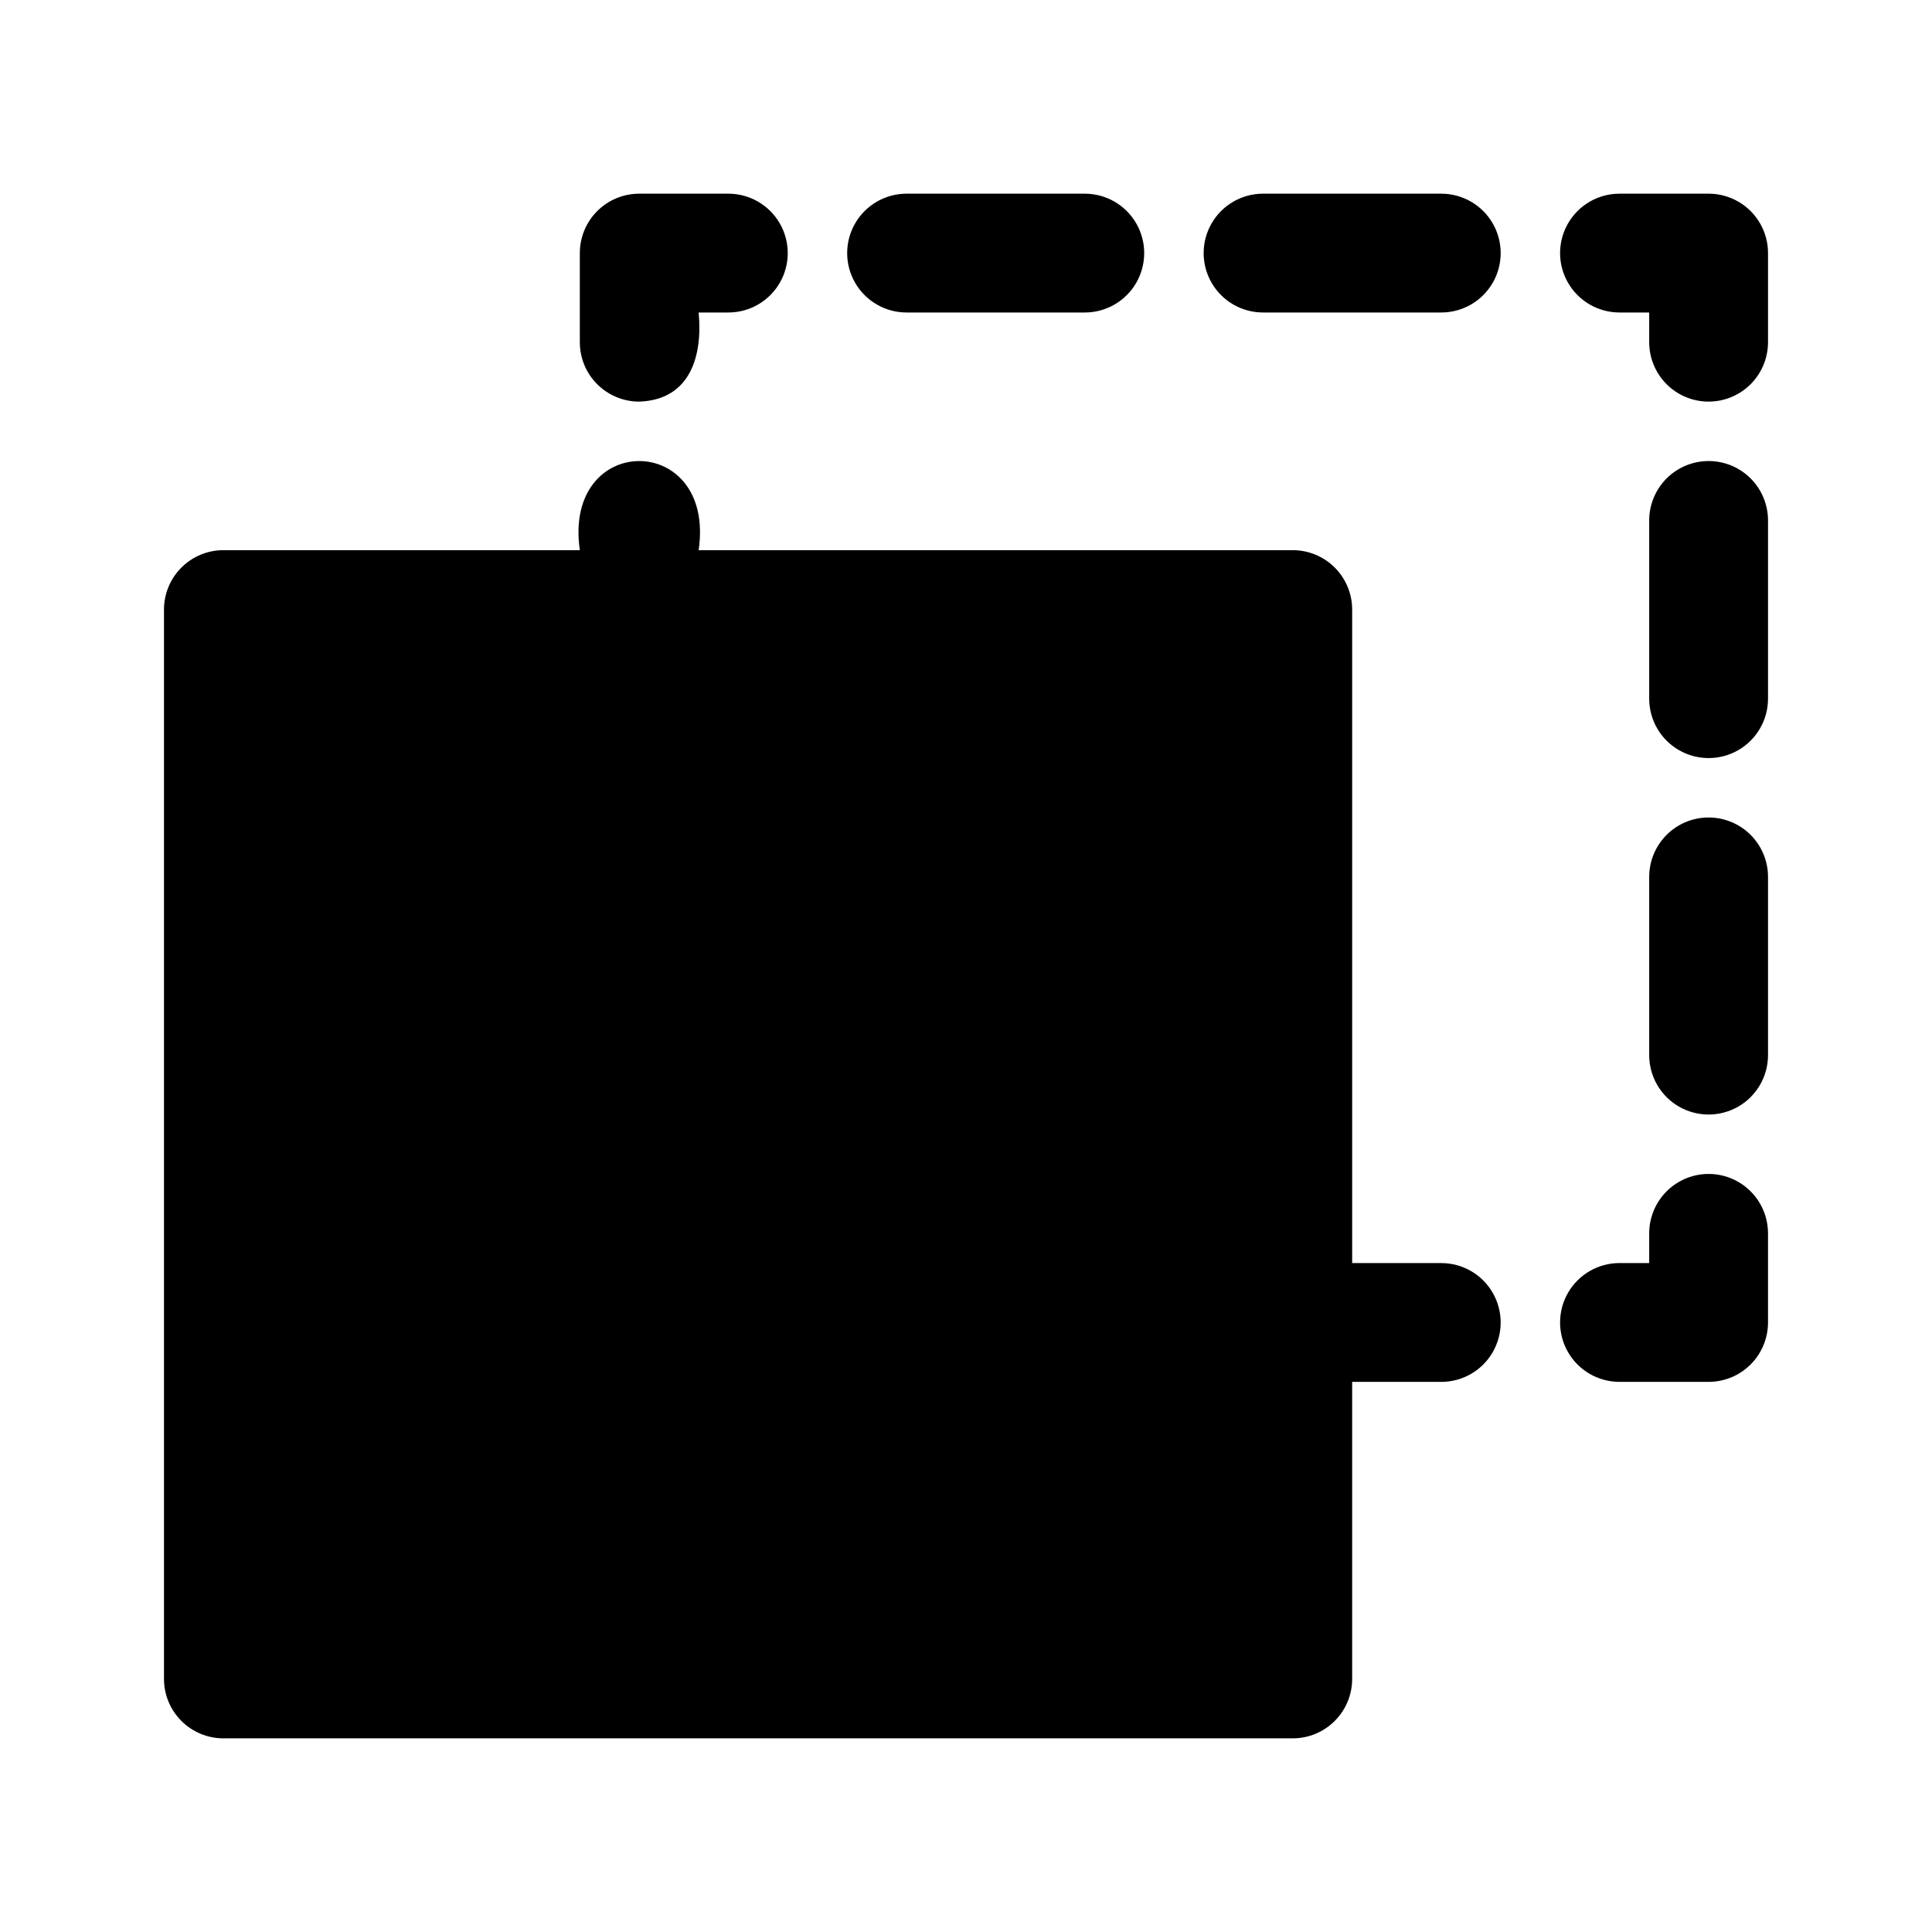 <?xml version="1.0" encoding="UTF-8"?>
<!-- Uploaded to: ICON Repo, www.svgrepo.com, Generator: ICON Repo Mixer Tools -->
<svg fill="#000000" width="800px" height="800px" version="1.1" viewBox="144 144 512 512" xmlns="http://www.w3.org/2000/svg">
 <path d="m297.66 234.69v-23.617c0-4.176 1.656-8.18 4.609-11.133 2.953-2.953 6.957-4.613 11.133-4.613h23.617c5.625 0 10.82 3.004 13.633 7.875 2.812 4.871 2.812 10.871 0 15.742s-8.008 7.871-13.633 7.871h-7.871c1.102 11.492-2.203 23.145-15.742 23.617h-0.004c-4.176 0-8.18-1.66-11.133-4.609-2.953-2.953-4.609-6.957-4.609-11.133zm86.59-7.875h47.234c5.625 0 10.82-3 13.633-7.871s2.812-10.871 0-15.742c-2.812-4.871-8.008-7.875-13.633-7.875h-47.234c-5.625 0-10.82 3.004-13.633 7.875-2.812 4.871-2.812 10.871 0 15.742s8.008 7.871 13.633 7.871zm141.7 251.91h-23.613v-173.18c0-4.176-1.66-8.18-4.613-11.133s-6.957-4.613-11.133-4.613h-157.44c4.566-31.488-36.055-31.488-31.488 0h-94.465 0.004c-4.176 0-8.18 1.66-11.133 4.613s-4.613 6.957-4.613 11.133v283.39c0 4.176 1.66 8.18 4.613 11.133s6.957 4.613 11.133 4.613h283.39-0.004c4.176 0 8.18-1.66 11.133-4.613s4.613-6.957 4.613-11.133v-78.719h23.613c5.625 0 10.824-3 13.637-7.871 2.812-4.871 2.812-10.875 0-15.746s-8.012-7.871-13.637-7.871zm-47.23-251.91h47.23c5.625 0 10.824-3 13.637-7.871s2.812-10.871 0-15.742c-2.812-4.871-8.012-7.875-13.637-7.875h-47.23c-5.625 0-10.824 3.004-13.633 7.875-2.812 4.871-2.812 10.871 0 15.742 2.809 4.871 8.008 7.871 13.633 7.871zm118.08-31.488h-23.617c-5.625 0-10.824 3.004-13.637 7.875-2.812 4.871-2.812 10.871 0 15.742s8.012 7.871 13.637 7.871h7.871v7.875c0 5.625 3 10.82 7.871 13.633 4.871 2.812 10.875 2.812 15.746 0s7.871-8.008 7.871-13.633v-23.617c0-4.176-1.66-8.18-4.609-11.133-2.953-2.953-6.957-4.613-11.133-4.613zm-15.742 275.52-0.004 7.875h-7.871c-5.625 0-10.824 3-13.637 7.871s-2.812 10.875 0 15.746c2.812 4.871 8.012 7.871 13.637 7.871h23.617c4.176 0 8.18-1.66 11.133-4.613 2.949-2.949 4.609-6.957 4.609-11.133v-23.613c0-5.625-3-10.824-7.871-13.637s-10.875-2.812-15.746 0c-4.871 2.812-7.871 8.012-7.871 13.637zm15.742-204.67v0.004c-4.176 0-8.184 1.656-11.133 4.609-2.953 2.953-4.613 6.957-4.613 11.133v47.23c0 5.625 3 10.824 7.871 13.637 4.871 2.812 10.875 2.812 15.746 0s7.871-8.012 7.871-13.637v-47.23c0-4.176-1.66-8.18-4.609-11.133-2.953-2.953-6.957-4.609-11.133-4.609zm0 94.465c-4.176 0-8.184 1.66-11.133 4.613-2.953 2.953-4.613 6.957-4.613 11.133v47.23c0 5.625 3 10.824 7.871 13.637 4.871 2.812 10.875 2.812 15.746 0s7.871-8.012 7.871-13.637v-47.23c0-4.176-1.66-8.18-4.609-11.133-2.953-2.953-6.957-4.613-11.133-4.613z"/>
</svg>